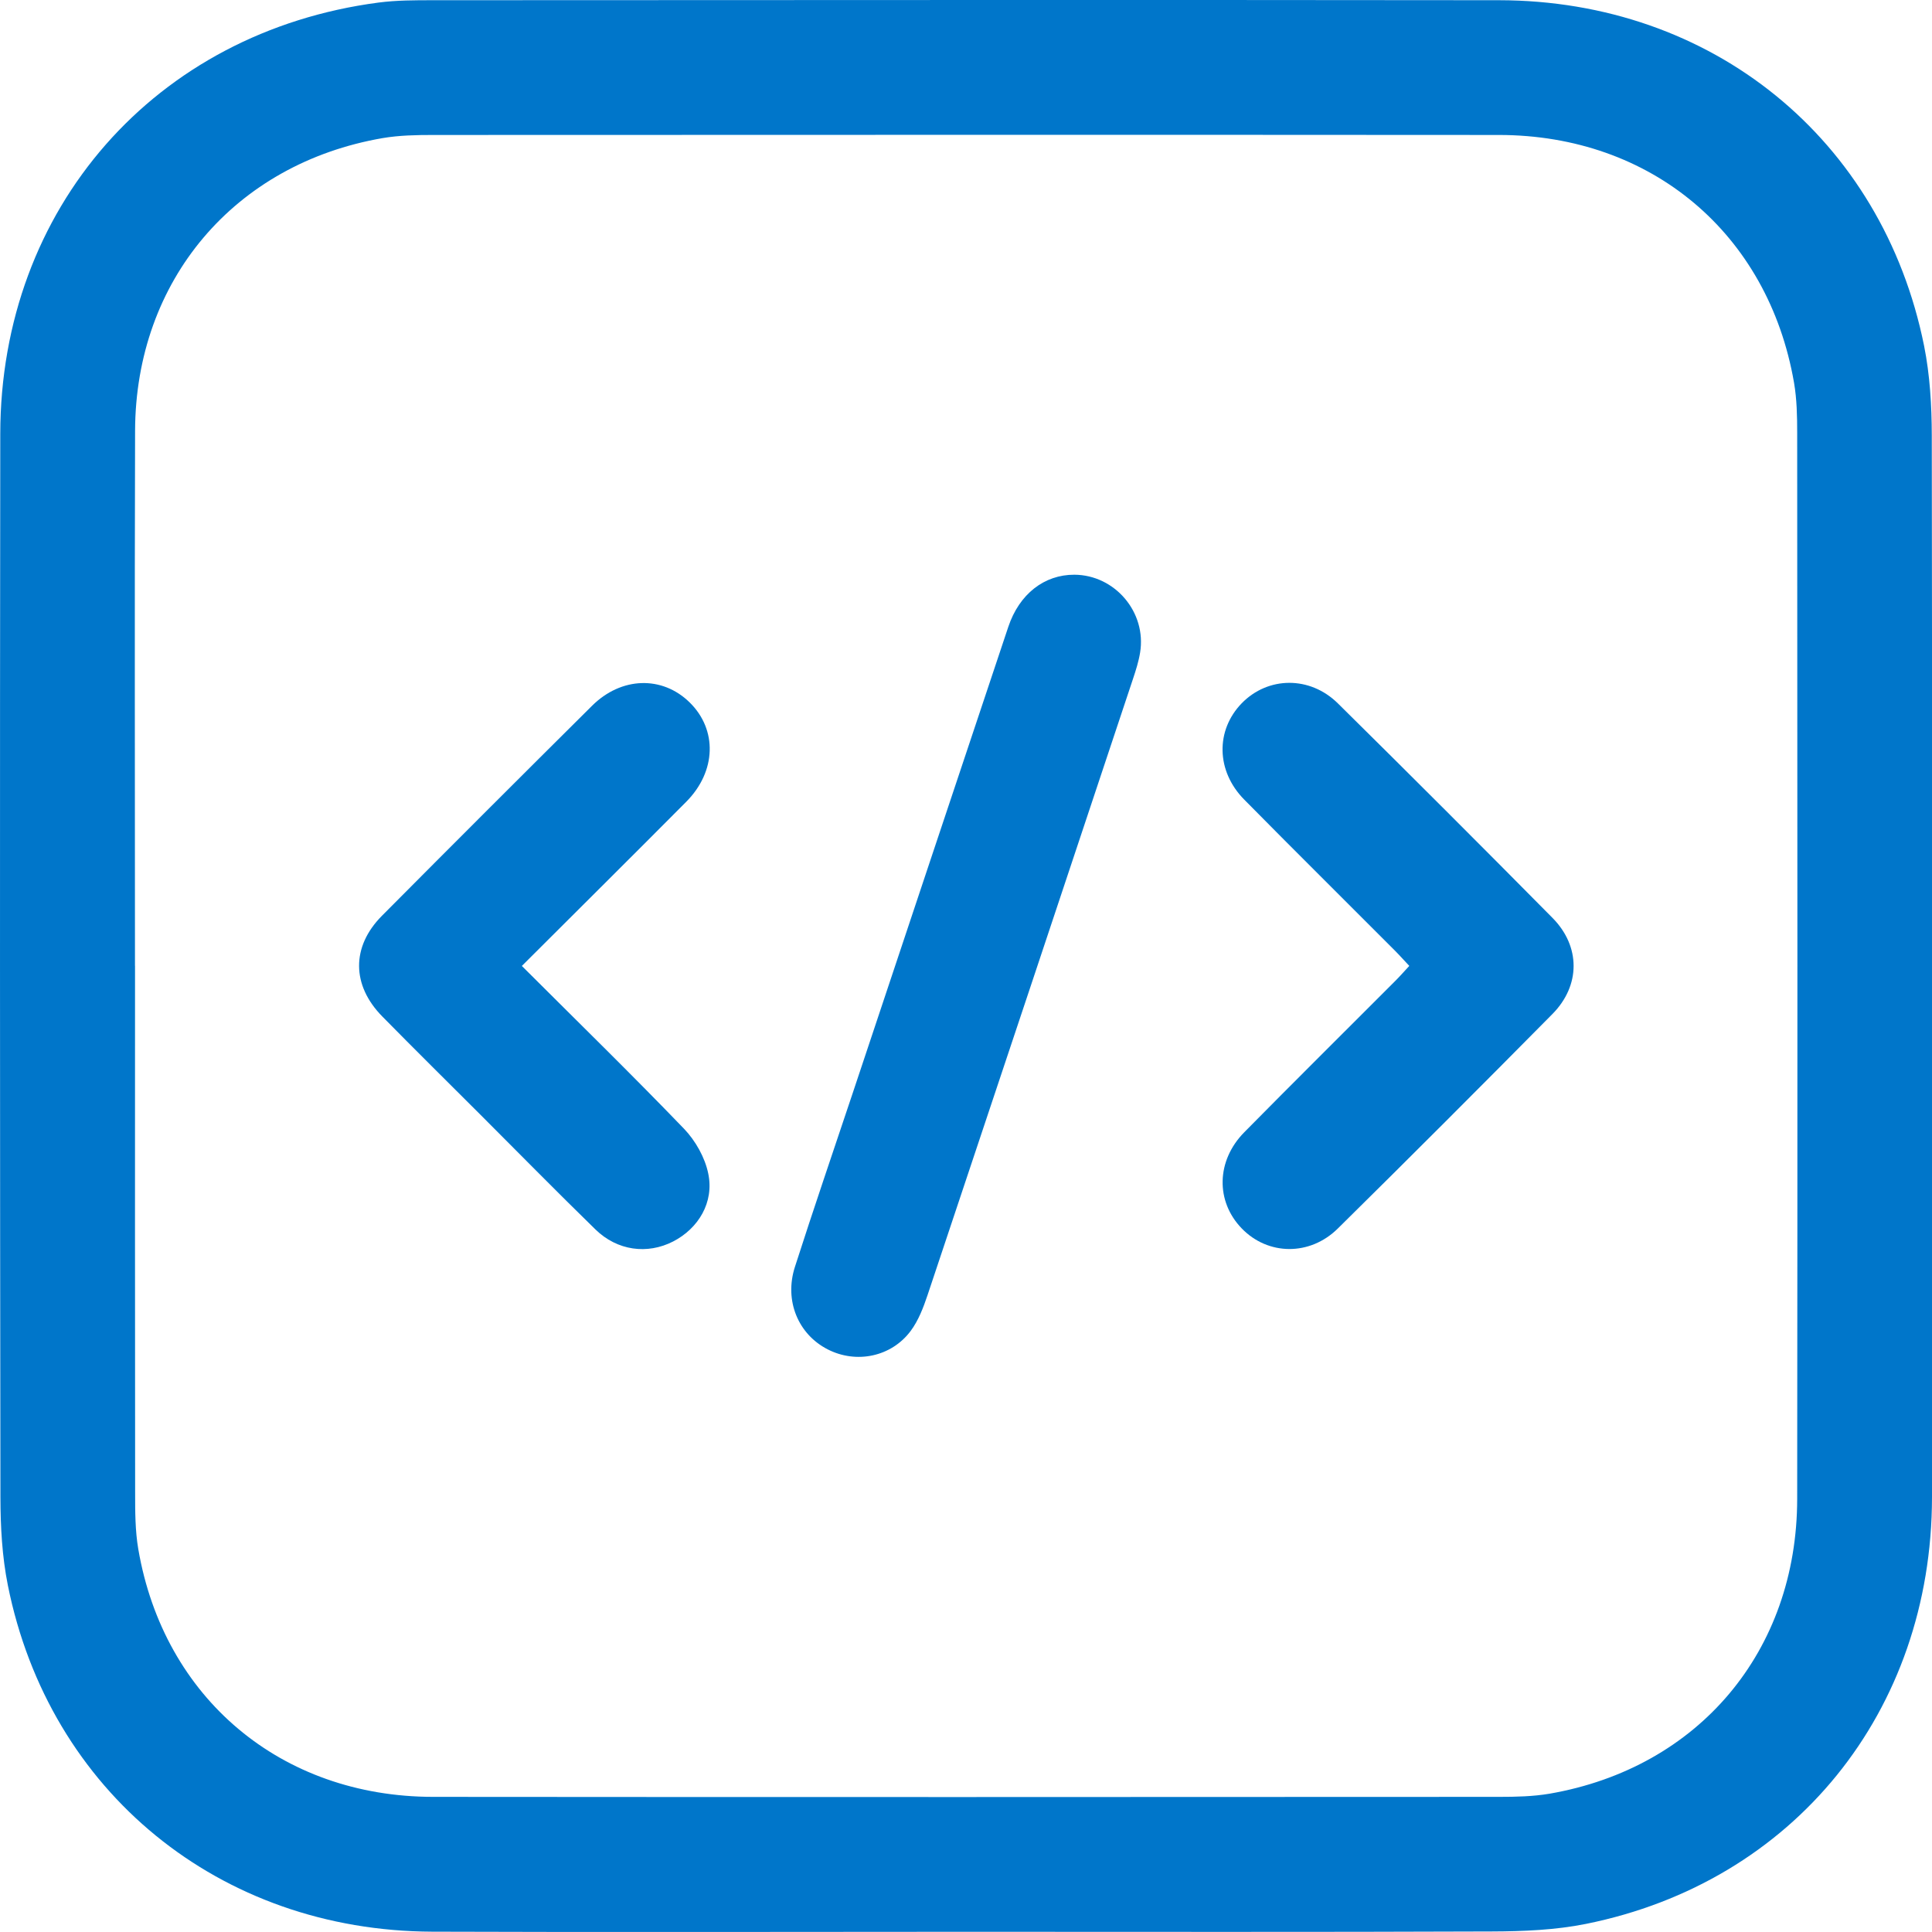 <svg width="36" height="36" viewBox="0 0 36 36" fill="none" xmlns="http://www.w3.org/2000/svg">
<path d="M17.985 35.996C14.675 35.996 11.365 36.006 8.055 35.994C4.093 35.98 0.917 33.388 0.146 29.538C0.039 29.004 0.009 28.447 0.008 27.901C-0.001 21.294 -0.003 14.689 0.005 8.083C0.01 3.877 2.895 0.595 7.052 0.048C7.388 0.004 7.731 0.004 8.07 0.004C14.691 0.002 21.311 -0.004 27.931 0.004C31.899 0.009 35.075 2.59 35.852 6.441C35.962 6.988 35.995 7.558 35.996 8.117C36.005 14.71 36.007 21.303 36 27.897C35.996 31.893 33.422 35.07 29.552 35.849C28.98 35.964 28.383 35.988 27.797 35.99C24.527 36.003 21.256 35.996 17.985 35.996ZM2.516 17.998C2.516 21.269 2.514 24.54 2.518 27.811C2.518 28.163 2.518 28.522 2.577 28.867C3.053 31.641 5.235 33.48 8.071 33.482C14.693 33.488 21.314 33.485 27.935 33.482C28.247 33.482 28.566 33.475 28.873 33.423C31.652 32.942 33.486 30.767 33.488 27.929C33.495 21.309 33.492 14.689 33.488 8.069C33.488 7.756 33.482 7.438 33.429 7.13C32.948 4.351 30.771 2.518 27.934 2.515C21.313 2.51 14.691 2.513 8.07 2.515C7.757 2.515 7.439 2.521 7.132 2.573C4.37 3.049 2.525 5.225 2.517 8.028C2.507 11.351 2.515 14.674 2.515 17.997L2.516 17.998Z" fill="#0076CA"/>
<path d="M20.019 10.709C20.776 10.713 21.368 11.41 21.244 12.161C21.217 12.327 21.165 12.49 21.111 12.652C19.837 16.479 18.563 20.307 17.284 24.131C17.206 24.364 17.114 24.605 16.97 24.799C16.608 25.285 15.954 25.416 15.422 25.143C14.873 24.862 14.61 24.236 14.812 23.607C15.159 22.526 15.527 21.451 15.887 20.374C16.854 17.476 17.819 14.578 18.788 11.681C18.993 11.068 19.459 10.707 20.02 10.709H20.019Z" fill="#0076CA"/>
<path d="M9.723 17.998C10.756 19.03 11.767 20.016 12.745 21.032C12.959 21.255 13.136 21.568 13.197 21.867C13.31 22.403 13.014 22.89 12.543 23.133C12.062 23.38 11.501 23.306 11.094 22.908C10.373 22.205 9.667 21.486 8.955 20.774C8.344 20.164 7.73 19.557 7.124 18.941C6.551 18.359 6.545 17.641 7.116 17.065C8.416 15.757 9.721 14.453 11.03 13.153C11.578 12.607 12.341 12.588 12.851 13.089C13.369 13.597 13.349 14.373 12.788 14.939C11.784 15.949 10.772 16.953 9.723 18V17.998Z" fill="#0076CA"/>
<path d="M26.26 17.998C26.158 17.89 26.073 17.794 25.983 17.704C25.05 16.768 24.11 15.838 23.183 14.898C22.659 14.366 22.649 13.608 23.138 13.104C23.627 12.603 24.407 12.59 24.931 13.108C26.272 14.432 27.604 15.764 28.929 17.104C29.453 17.635 29.453 18.362 28.928 18.894C27.603 20.234 26.272 21.566 24.93 22.89C24.406 23.409 23.625 23.394 23.138 22.89C22.65 22.386 22.661 21.629 23.186 21.097C24.113 20.157 25.052 19.227 25.986 18.291C26.077 18.201 26.162 18.104 26.262 17.996L26.26 17.998Z" fill="#0076CA"/>
</svg>
